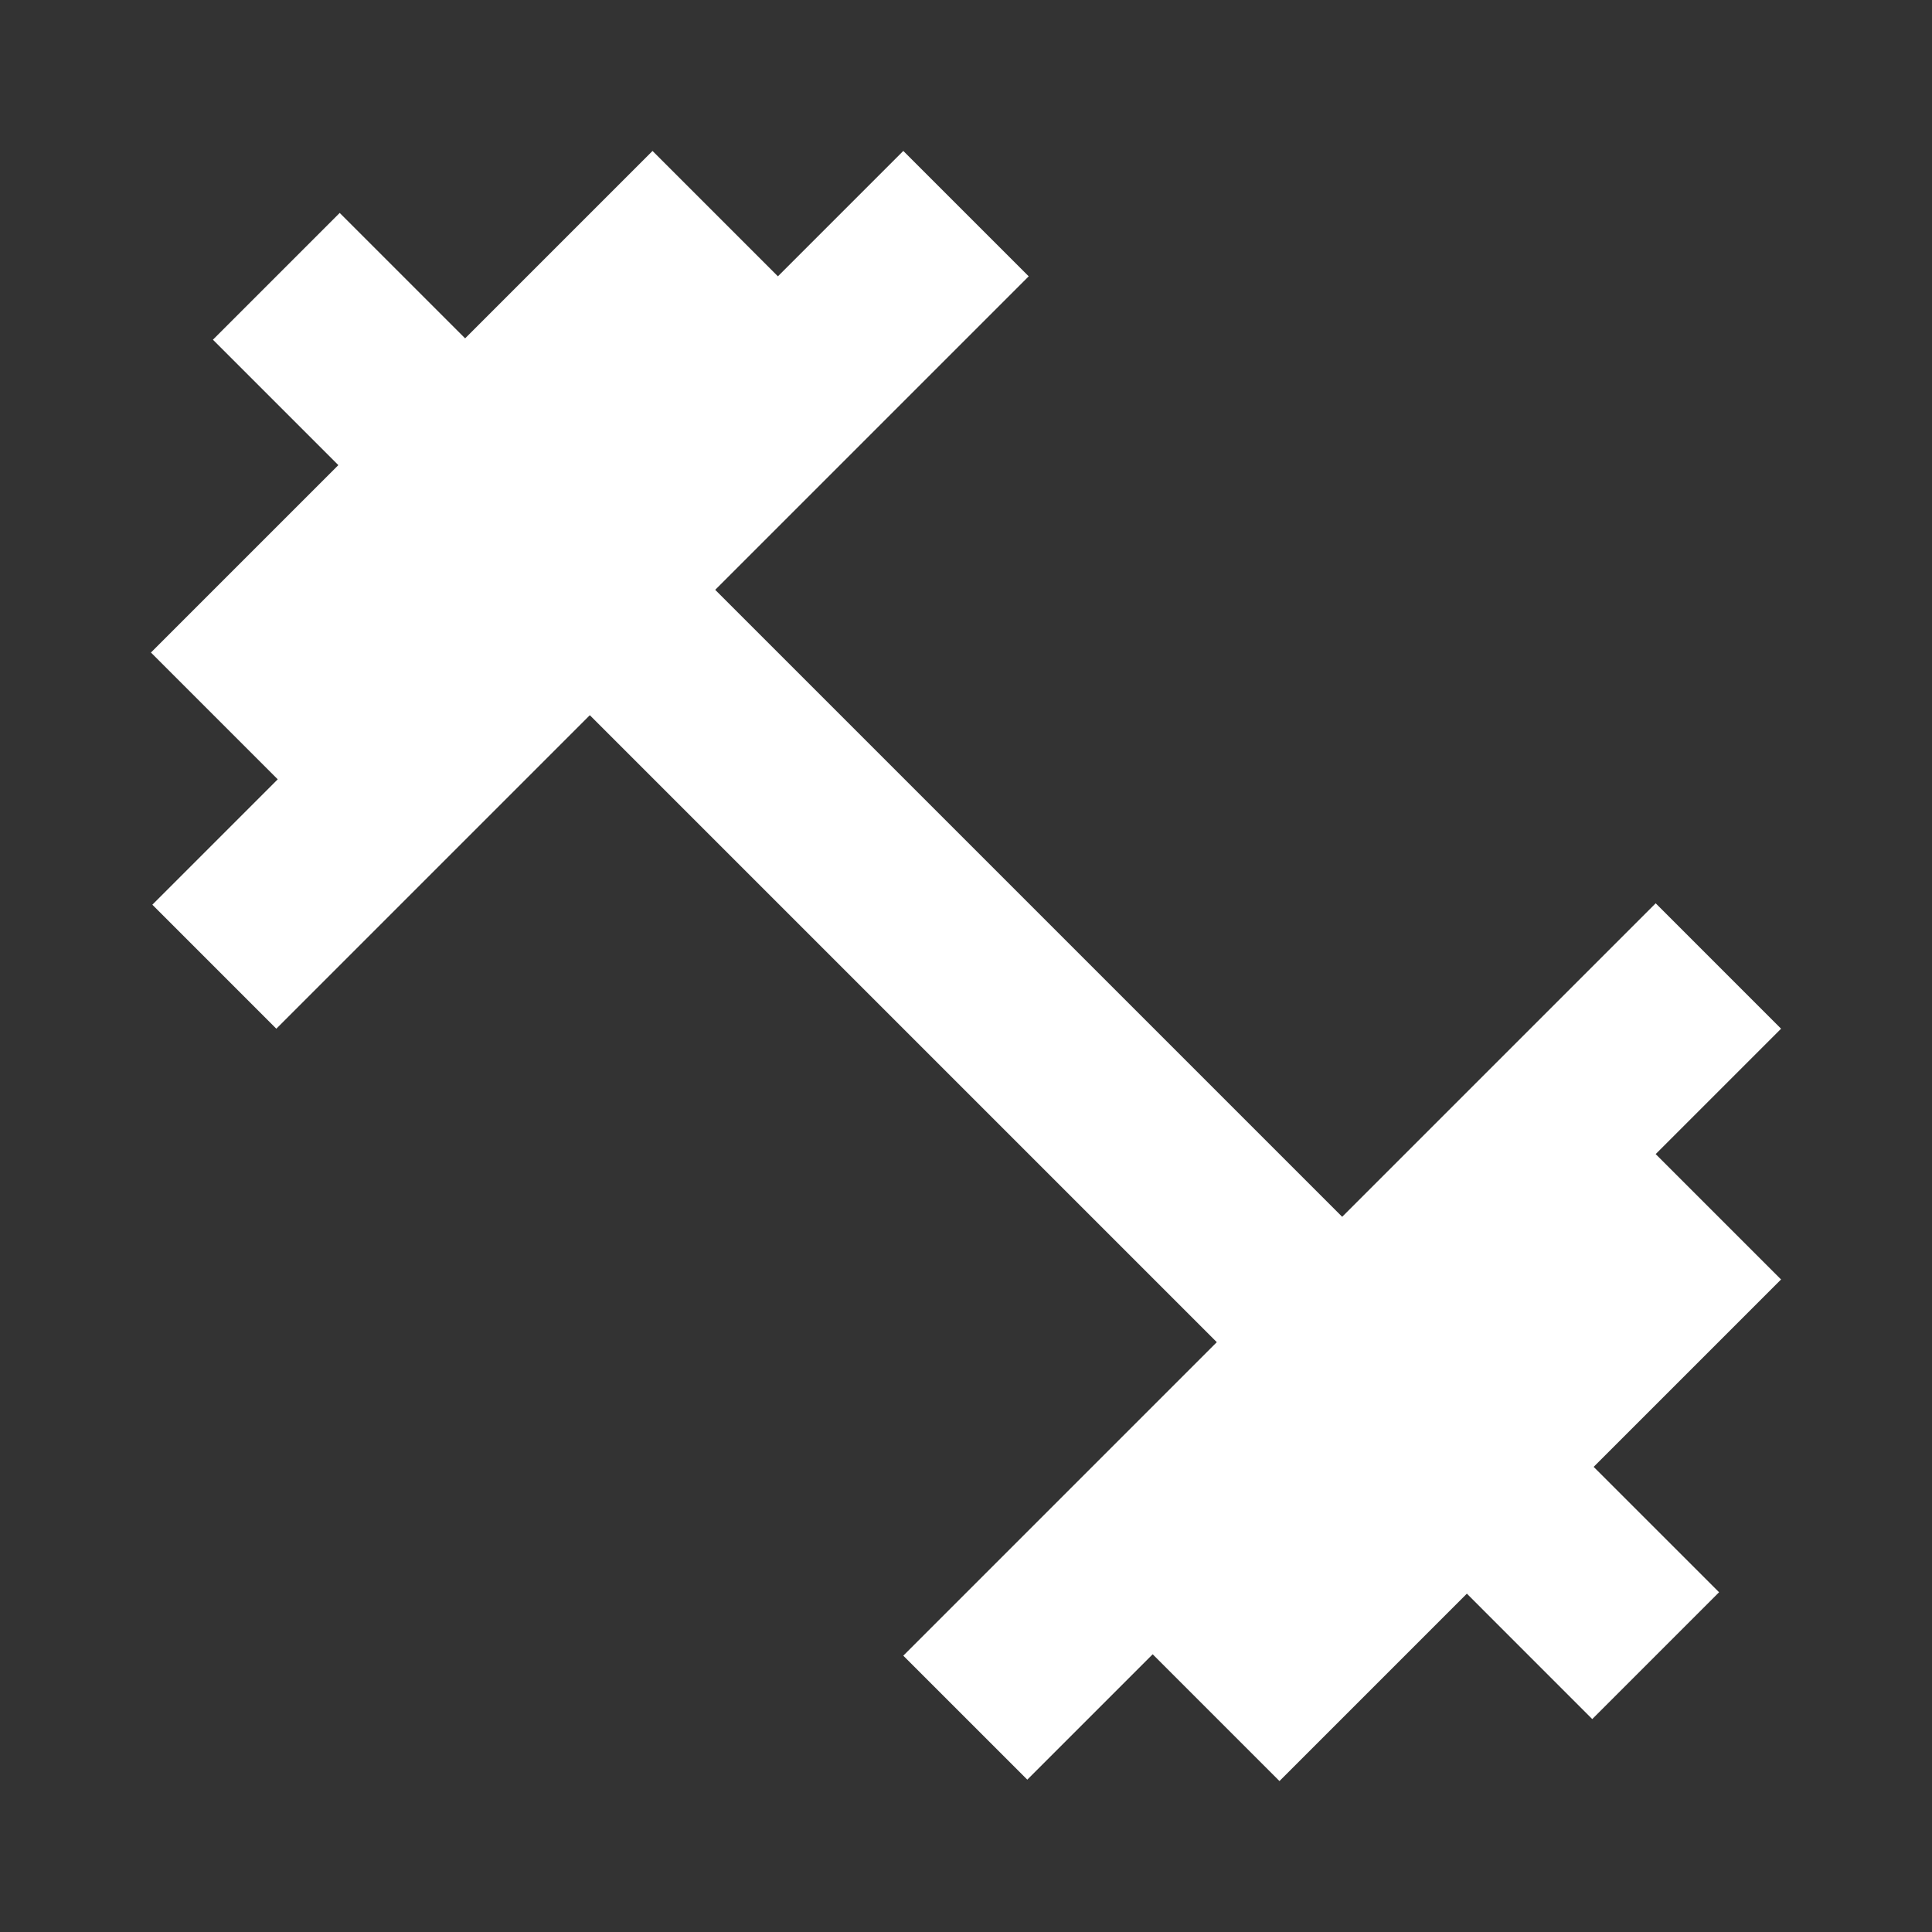 <svg width="48" height="48" viewBox="0 0 48 48" fill="none" xmlns="http://www.w3.org/2000/svg">
<rect x="0" y="0" width="48" height="48" fill="#333333" stroke="none"/>
<path d="M25.558 6.865L17.769 14.654L33.346 30.231L41.135 22.442L44.25 25.558L41.135 28.673L44.25 31.788L39.594 36.444L42.71 39.559L39.559 42.71L36.444 39.594L31.788 44.25L28.638 41.1L25.523 44.215L22.442 41.135L30.231 33.346L14.654 17.769L6.865 25.558L3.785 22.477L6.9 19.362L3.75 16.212L8.406 11.556L5.29 8.44L8.44 5.29L11.556 8.406L16.212 3.75L19.327 6.865L22.442 3.75L25.558 6.865Z" fill="white"/>
</svg>
